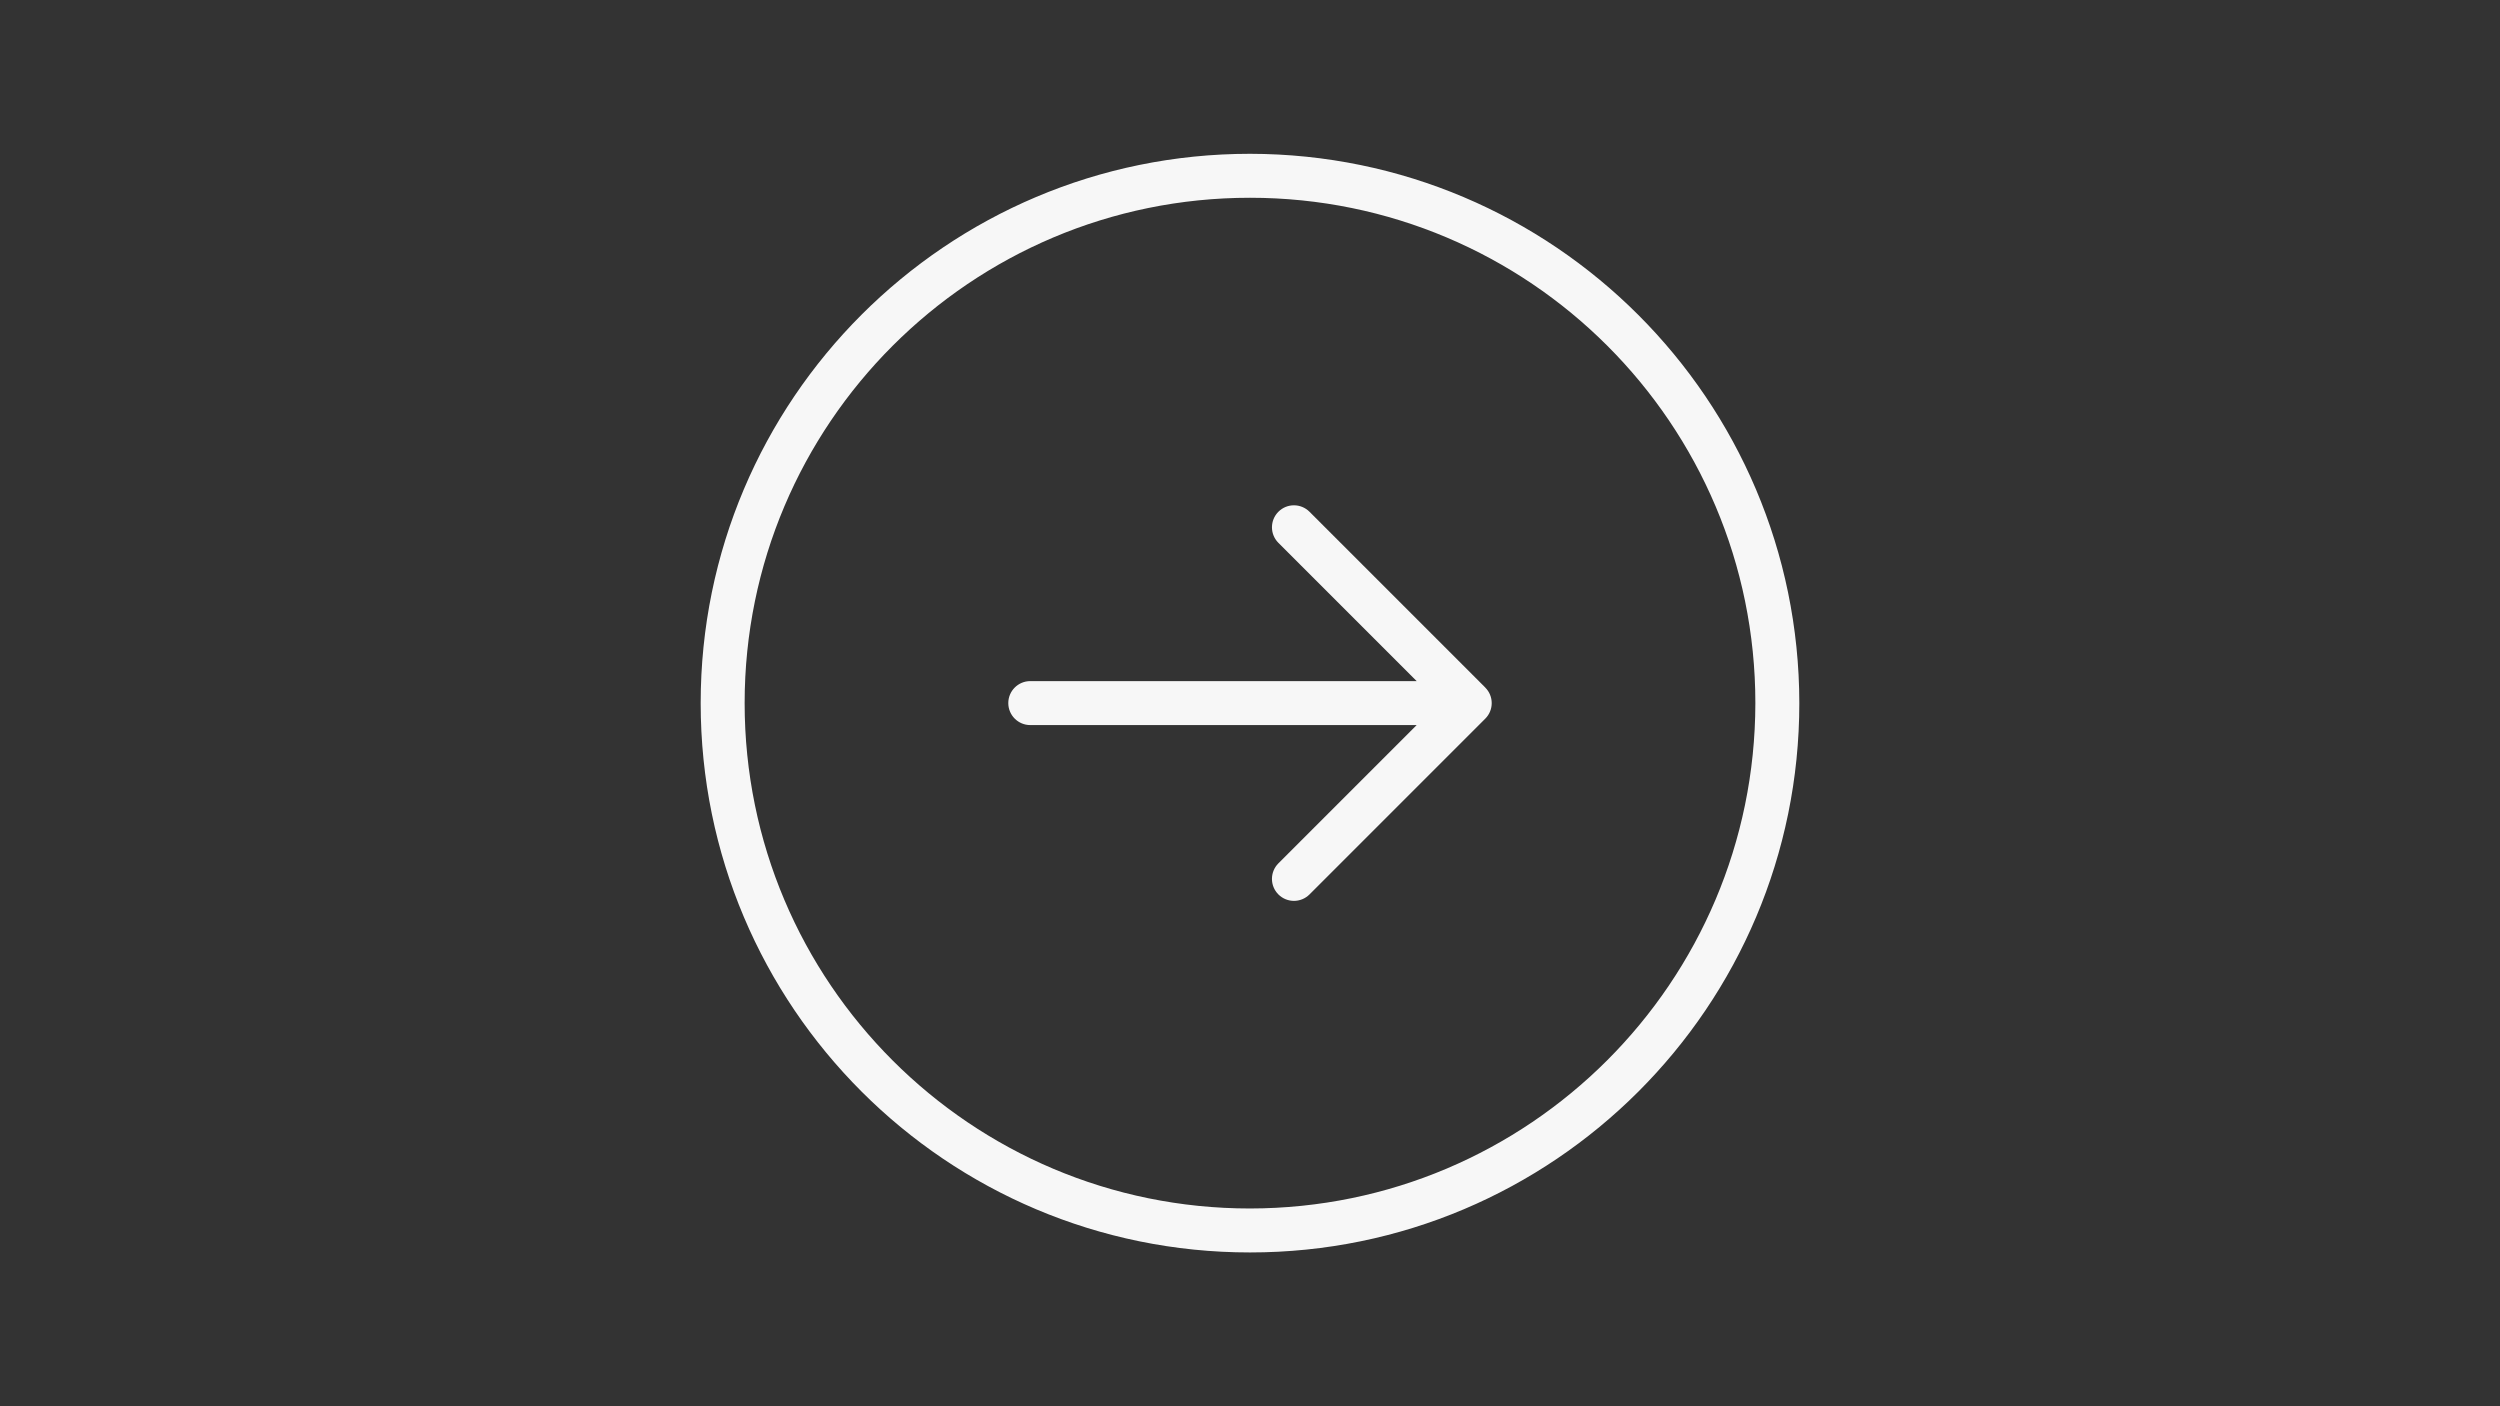 <?xml version="1.0" encoding="UTF-8"?>
<svg id="Layer_1" xmlns="http://www.w3.org/2000/svg" version="1.1" viewBox="0 0 1920 1080">
  <rect x="0" y="0" width="1920" height="1080" fill="#333333" stroke="none"/>
  <!-- Generator: Adobe Illustrator 30.2.0, SVG Export Plug-In . SVG Version: 2.1.1 Build 45)  -->
  <defs>
    <style>
      .st0 {
        fill: #f7f7f7;
      }
    </style>
  </defs>
  <path class="st0" d="M960,118.12c-233,0-421.88,188.88-421.88,421.88s188.88,421.88,421.88,421.88,421.88-188.88,421.88-421.88c-.26-232.89-188.99-421.62-421.88-421.88M960,928.12c-214.36,0-388.12-173.77-388.12-388.12s173.77-388.12,388.12-388.12,388.12,173.77,388.12,388.12c-.23,214.26-173.87,387.89-388.12,388.12M1140.69,528.06c6.59,6.59,6.6,17.27.01,23.86h-.01s-135,135.01-135,135.01c-6.59,6.59-17.28,6.59-23.88,0s-6.59-17.28,0-23.88l106.19-106.19h-296.75c-9.32,0-16.88-7.56-16.88-16.88s7.56-16.88,16.88-16.88h296.75l-106.19-106.19c-6.59-6.59-6.59-17.28,0-23.88s17.28-6.59,23.88,0l135,135Z"/>
</svg>
